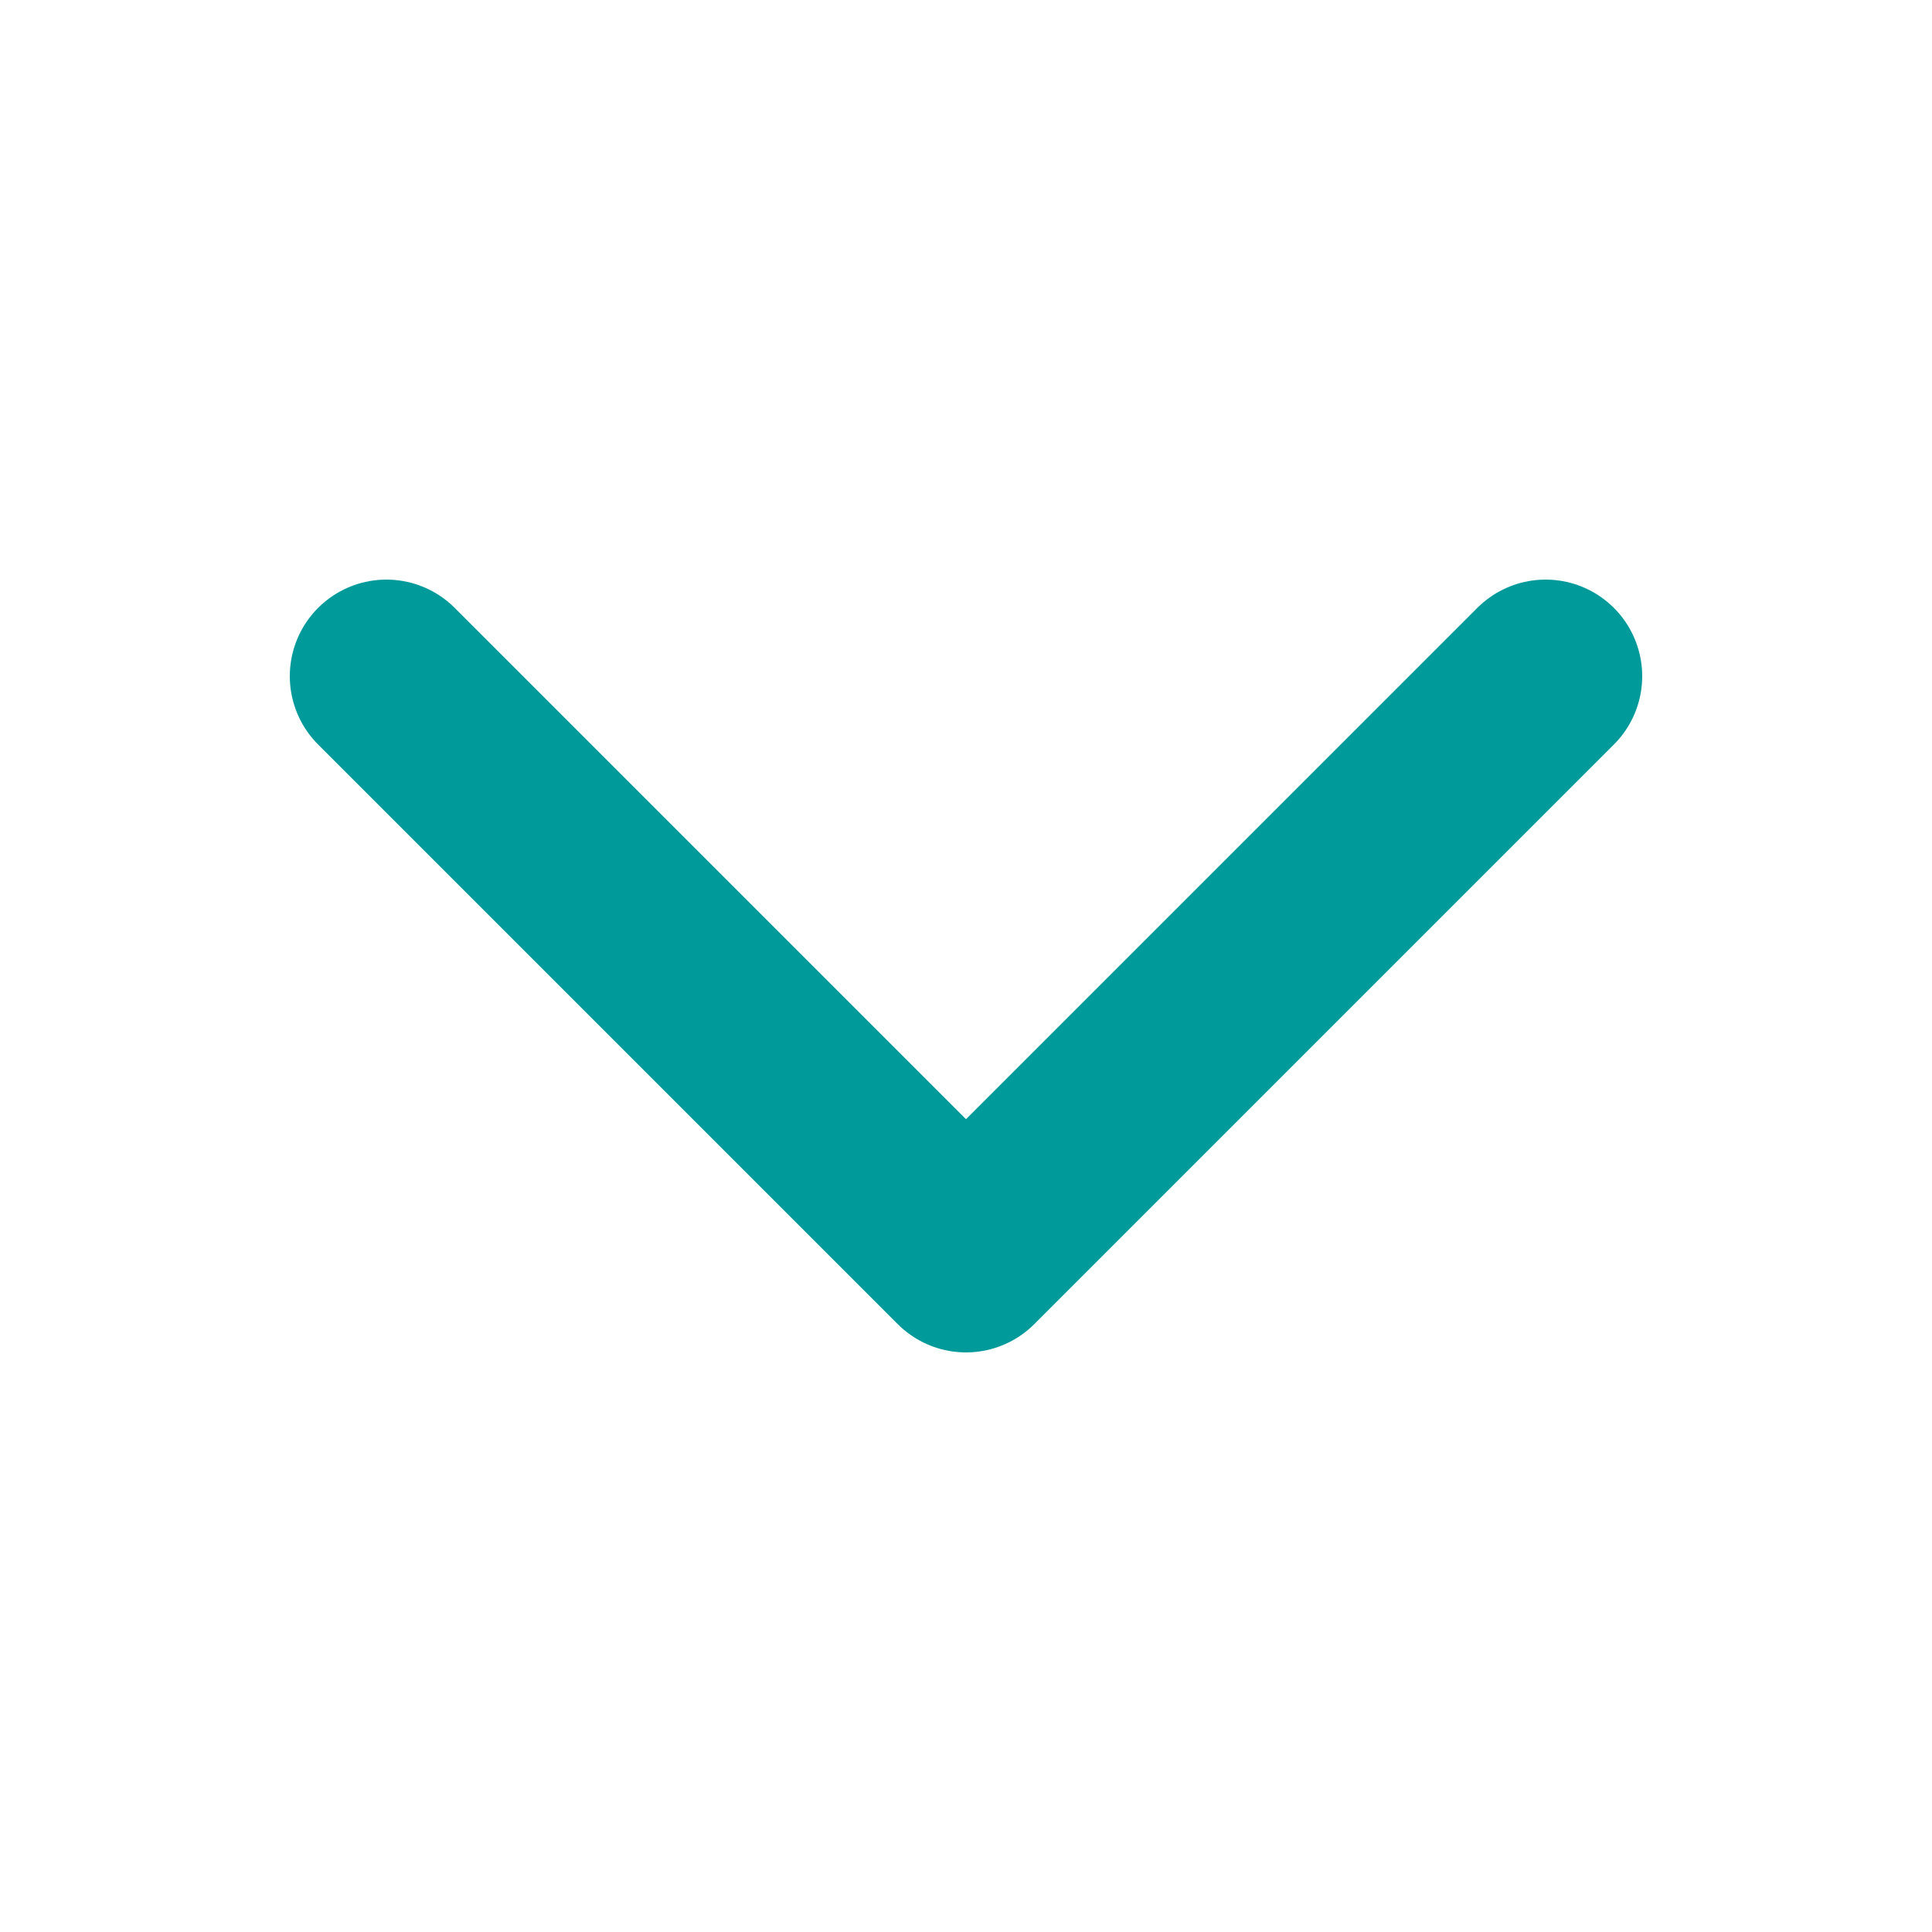 <svg width="20" height="20" viewBox="0 0 20 20" fill="none" xmlns="http://www.w3.org/2000/svg">
<path d="M16 7L10 13L4 7" stroke="#009A9A" stroke-width="2" stroke-linecap="round" stroke-linejoin="round"/>
</svg>
